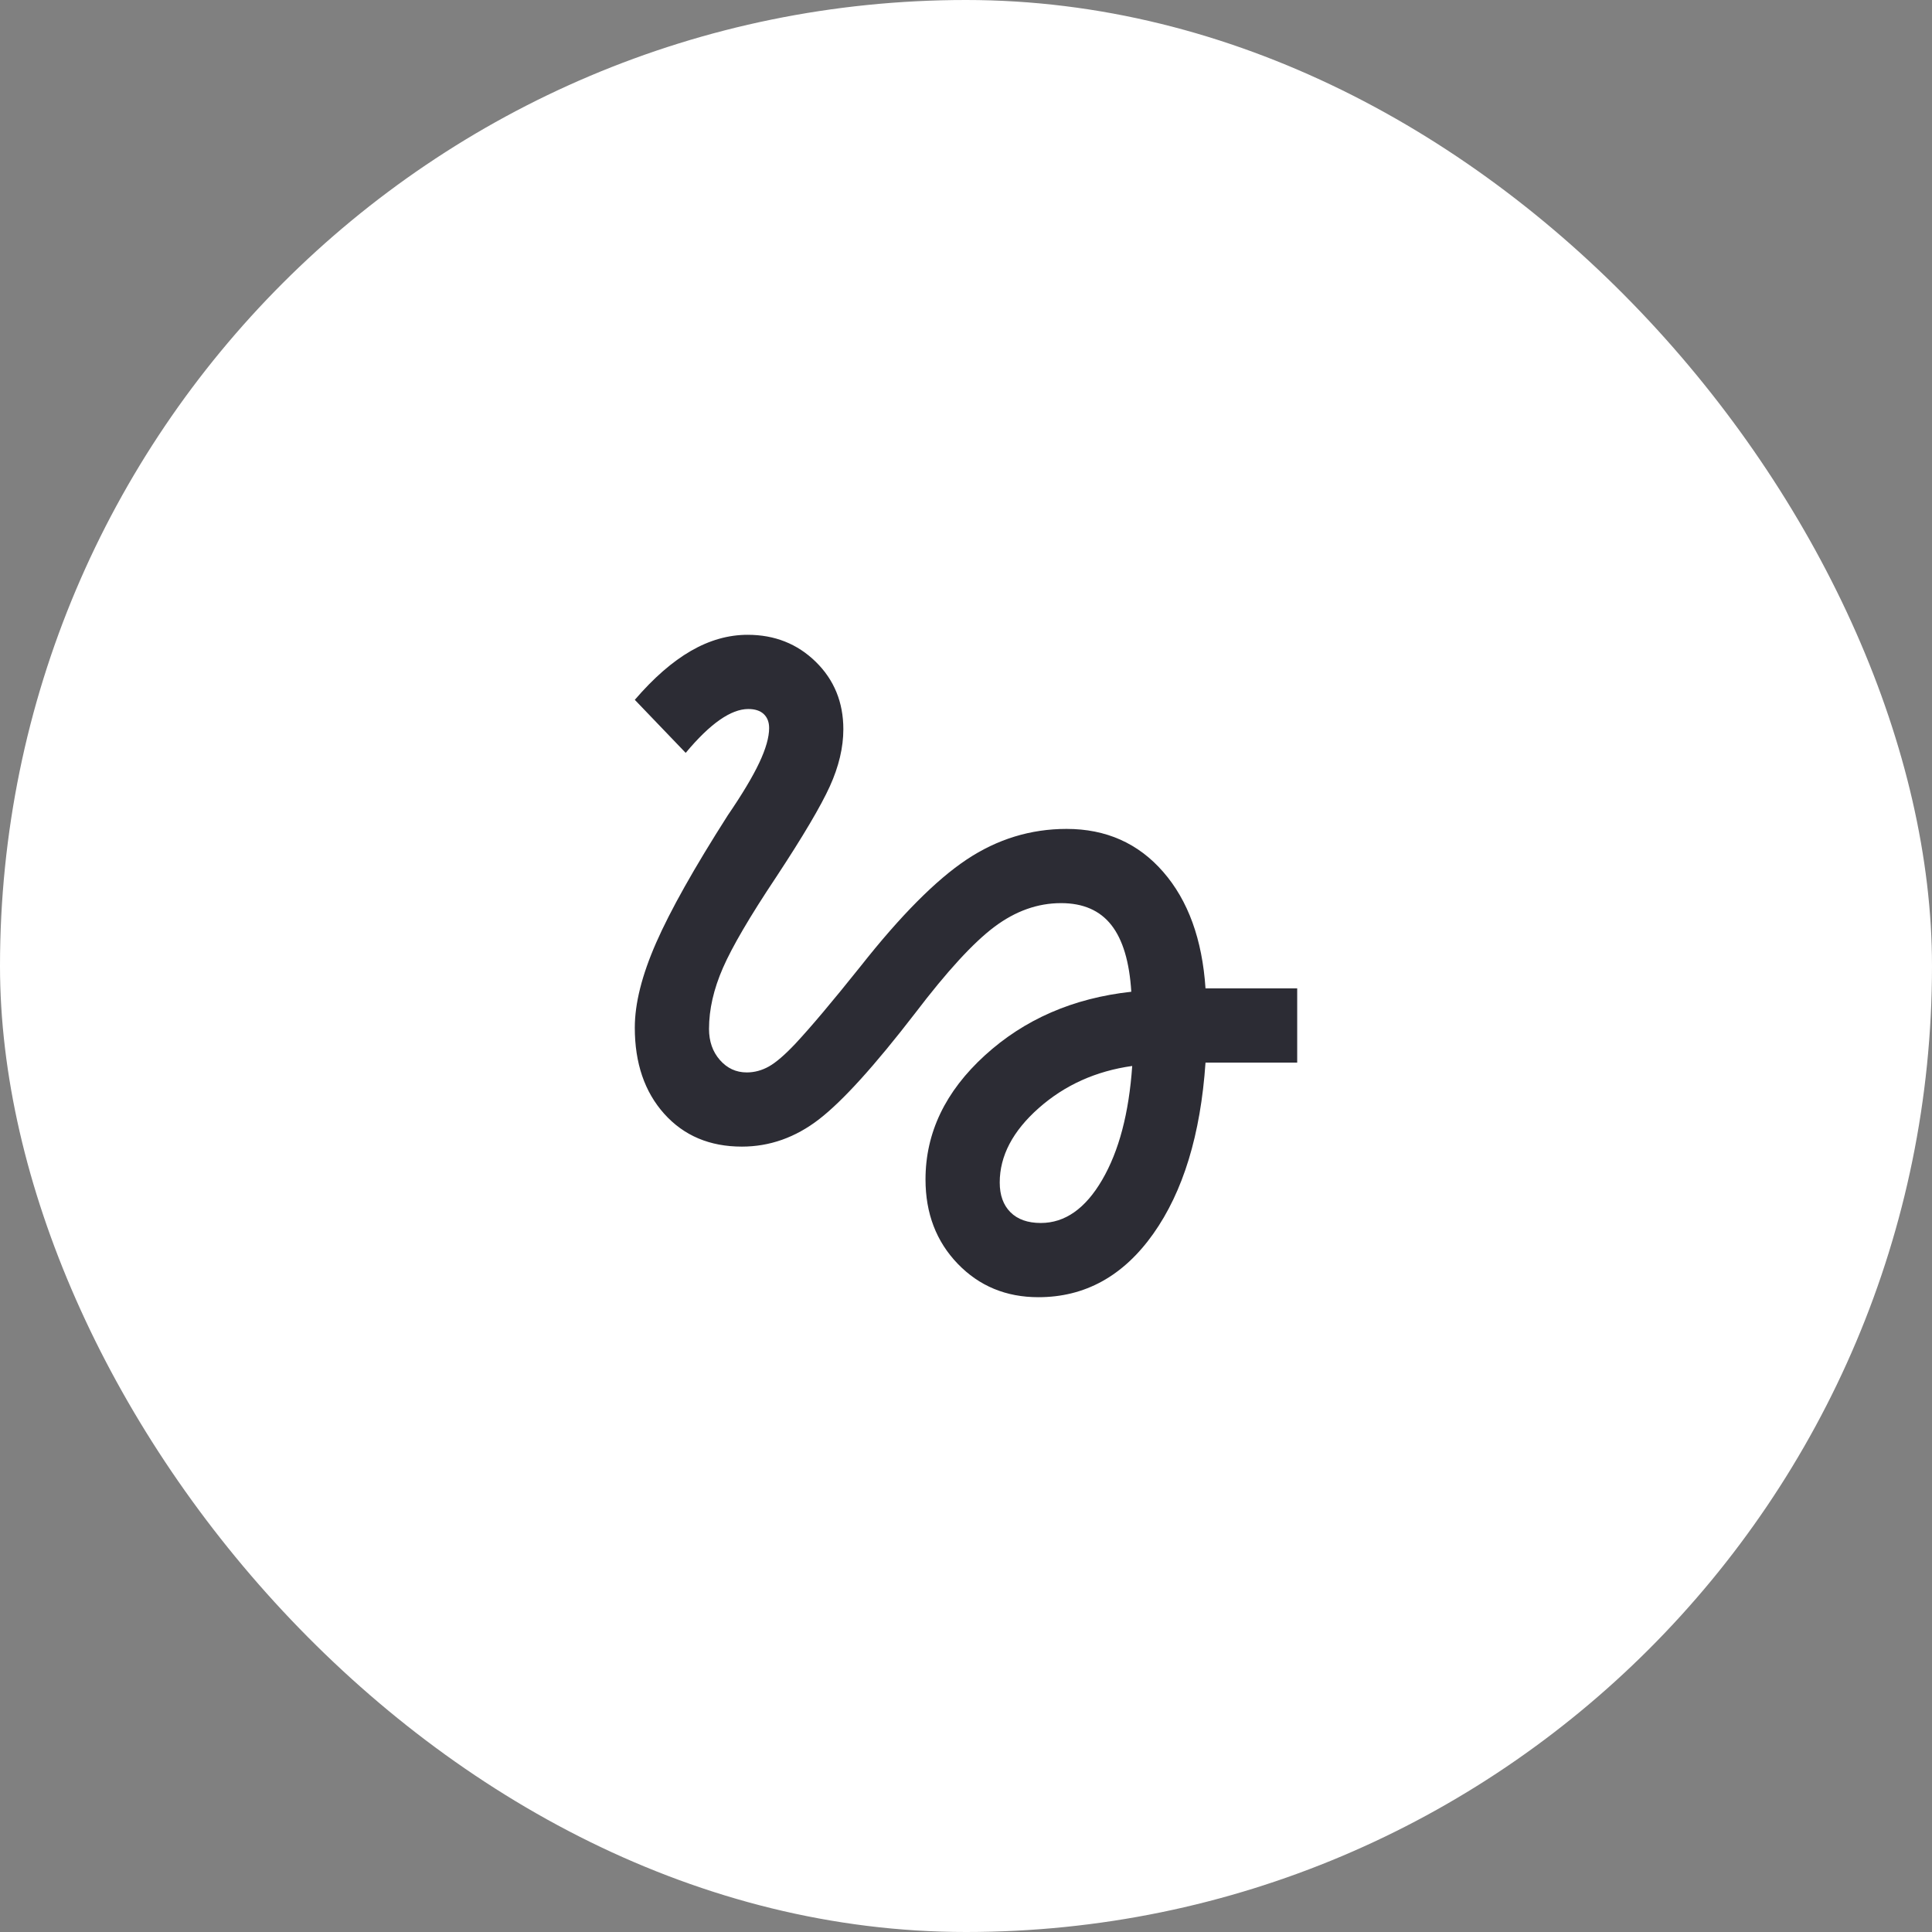 <?xml version="1.0" encoding="UTF-8"?> <svg xmlns="http://www.w3.org/2000/svg" width="70" height="70" viewBox="0 0 70 70" fill="none"><rect x="0" y="0" width="70" height="70" fill="#808080" stroke="none"/><rect width="70" height="70" rx="35" fill="white"></rect><mask id="mask0_2074_454" style="mask-type:alpha" maskUnits="userSpaceOnUse" x="19" y="19" width="32" height="32"><rect x="19" y="19" width="32" height="32" fill="#D9D9D9"></rect></mask><g mask="url(#mask0_2074_454)"><path d="M37.622 47C36.452 47 35.478 46.596 34.7 45.789C33.922 44.981 33.533 43.963 33.533 42.733C33.533 41.044 34.25 39.546 35.683 38.239C37.117 36.931 38.885 36.163 40.989 35.933C40.922 34.852 40.682 34.046 40.267 33.517C39.852 32.987 39.244 32.722 38.444 32.722C37.6 32.722 36.796 33.007 36.033 33.578C35.27 34.148 34.311 35.193 33.156 36.711C31.689 38.615 30.528 39.896 29.672 40.556C28.817 41.215 27.885 41.544 26.878 41.544C25.715 41.544 24.778 41.148 24.067 40.356C23.356 39.563 23 38.522 23 37.233C23 36.359 23.257 35.335 23.772 34.161C24.287 32.987 25.152 31.448 26.367 29.544C26.893 28.774 27.274 28.137 27.511 27.633C27.748 27.13 27.867 26.711 27.867 26.378C27.867 26.163 27.802 25.995 27.672 25.872C27.543 25.75 27.355 25.689 27.111 25.689C26.8 25.689 26.455 25.82 26.078 26.083C25.7 26.346 25.289 26.744 24.844 27.278L23 25.356C23.682 24.563 24.359 23.972 25.033 23.583C25.707 23.194 26.393 23 27.089 23C28.067 23 28.889 23.326 29.556 23.978C30.222 24.63 30.556 25.445 30.556 26.422C30.556 27.081 30.393 27.77 30.067 28.489C29.741 29.207 29.093 30.304 28.122 31.778C27.174 33.2 26.531 34.296 26.194 35.067C25.857 35.837 25.689 36.574 25.689 37.278C25.689 37.73 25.82 38.106 26.083 38.406C26.346 38.706 26.67 38.856 27.056 38.856C27.337 38.856 27.605 38.783 27.861 38.639C28.117 38.495 28.437 38.219 28.822 37.811C29.111 37.5 29.445 37.12 29.822 36.672C30.2 36.224 30.656 35.667 31.189 35C32.633 33.17 33.911 31.885 35.022 31.144C36.133 30.404 37.341 30.033 38.644 30.033C40.074 30.033 41.241 30.552 42.144 31.589C43.048 32.626 43.559 34.033 43.678 35.811H47V38.5H43.678C43.5 41.107 42.868 43.176 41.783 44.706C40.698 46.235 39.311 47 37.622 47ZM37.711 44.311C38.585 44.311 39.326 43.791 39.933 42.75C40.541 41.709 40.904 40.333 41.022 38.622C39.704 38.807 38.574 39.317 37.633 40.15C36.693 40.983 36.222 41.881 36.222 42.844C36.222 43.304 36.352 43.663 36.611 43.922C36.87 44.181 37.237 44.311 37.711 44.311Z" fill="#2C2C34"></path></g></svg> 